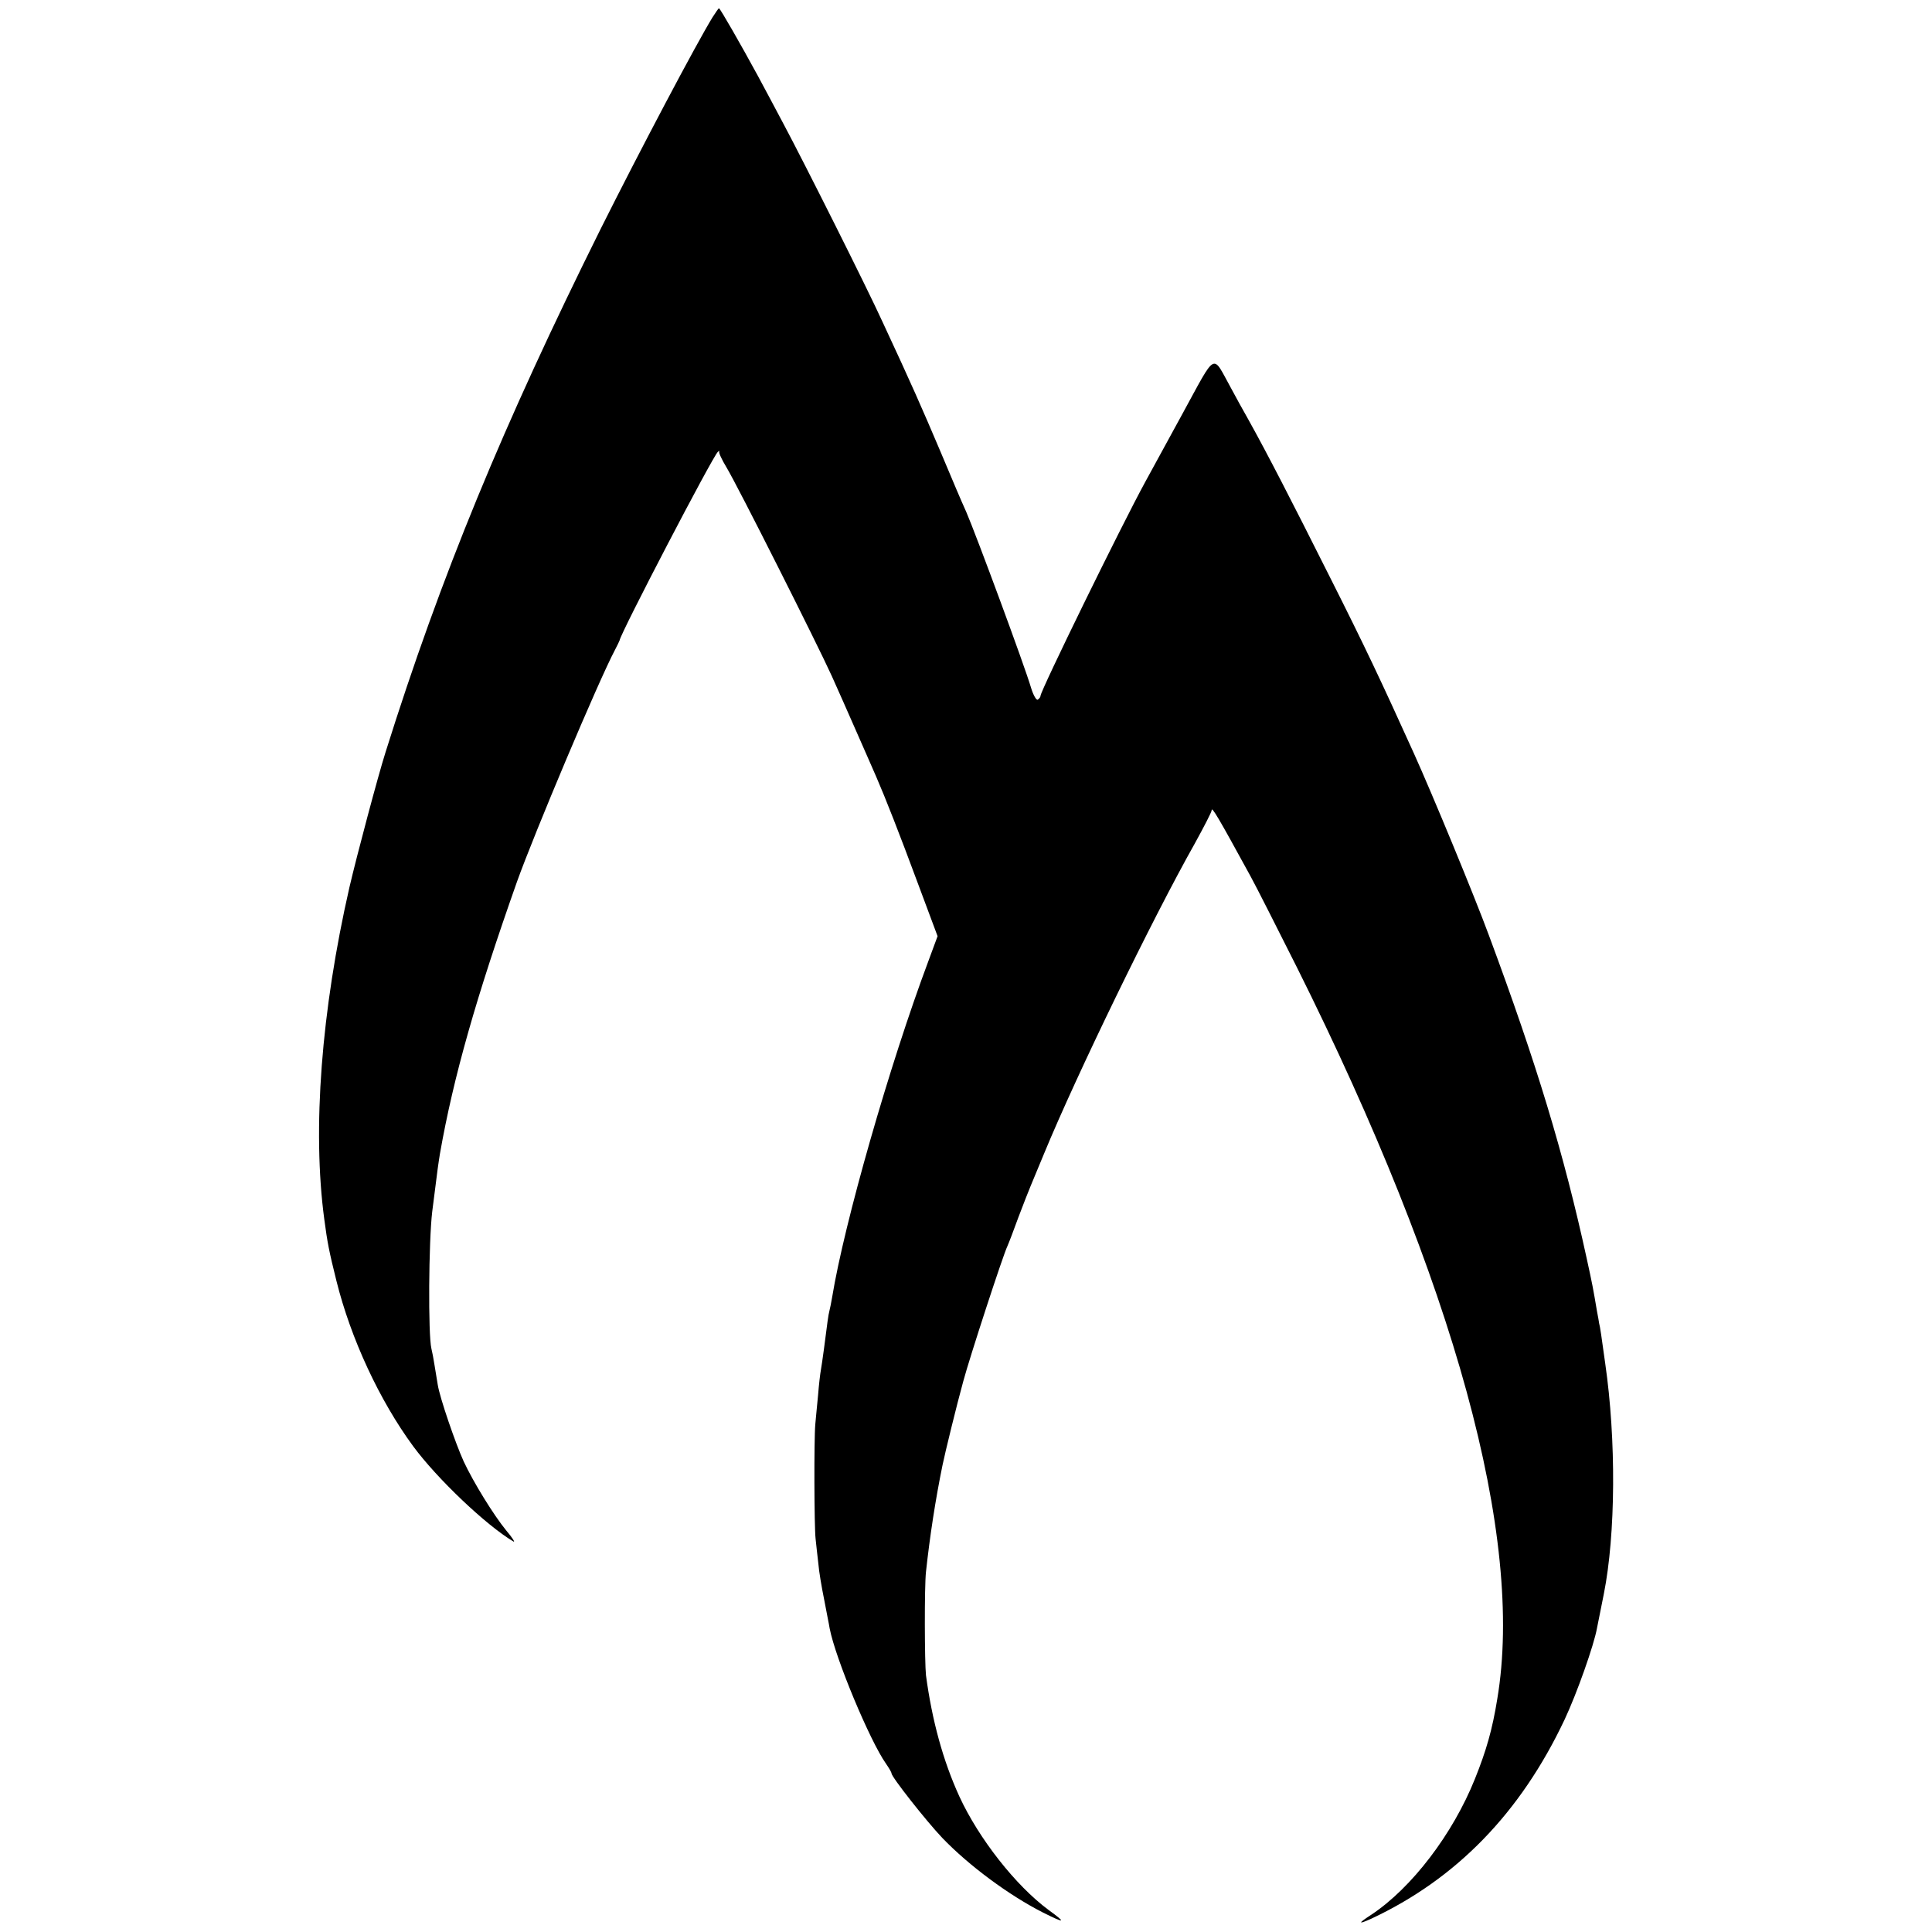 <?xml version="1.0" standalone="no"?>
<!DOCTYPE svg PUBLIC "-//W3C//DTD SVG 20010904//EN"
 "http://www.w3.org/TR/2001/REC-SVG-20010904/DTD/svg10.dtd">
<svg version="1.0" xmlns="http://www.w3.org/2000/svg"
 width="700pt" height="700pt" viewBox="0 0 700 700"
 preserveAspectRatio="xMidYMid meet">
<g transform="translate(0,700) scale(0.1,-0.1)"
fill="#000000" stroke="none">
<path d="M2582 6938 c-60 -98 -264 -484 -406 -768 -353 -710 -578 -1255 -779
-1895 -27 -85 -104 -374 -131 -490 -102 -447 -135 -877 -91 -1203 11 -83 17
-115 44 -223 52 -209 156 -433 278 -599 87 -118 265 -287 363 -345 8 -5 -3 13
-26 40 -45 55 -118 173 -154 250 -30 66 -87 232 -94 278 -3 20 -9 53 -12 73
-3 20 -8 46 -11 58 -12 50 -10 387 3 496 21 168 22 172 28 210 49 279 132 569
279 985 63 176 296 729 355 840 9 17 16 32 17 35 3 25 338 668 356 683 5 4 7
4 5 1 -3 -3 9 -29 26 -57 40 -66 331 -644 382 -757 21 -47 63 -141 93 -210 30
-69 61 -138 68 -155 33 -76 84 -206 150 -384 l72 -193 -34 -92 c-140 -374
-304 -947 -348 -1216 -3 -19 -8 -42 -10 -50 -4 -15 -7 -39 -20 -140 -4 -30 -9
-64 -11 -75 -2 -10 -7 -51 -10 -90 -4 -38 -8 -86 -10 -105 -5 -55 -4 -371 1
-415 2 -22 7 -62 10 -90 2 -27 12 -86 21 -130 8 -44 18 -91 20 -105 21 -109
146 -408 204 -490 11 -16 20 -31 20 -35 0 -13 126 -173 184 -234 97 -101 242
-208 364 -270 82 -41 87 -39 21 9 -119 88 -253 259 -323 411 -59 129 -99 275
-121 439 -5 45 -6 322 0 375 14 129 34 260 60 387 9 44 51 216 75 303 23 86
144 457 160 490 5 11 23 58 40 105 18 47 38 99 45 115 7 17 29 70 49 118 116
281 391 848 545 1121 33 60 61 114 61 120 0 16 24 -25 141 -239 21 -38 96
-187 168 -330 573 -1148 824 -2066 726 -2650 -18 -112 -40 -188 -81 -290 -80
-200 -229 -395 -375 -492 -49 -32 -50 -37 -1 -15 308 144 541 383 701 722 45
96 106 269 117 330 3 14 14 70 25 125 43 216 45 559 5 835 -13 95 -19 136 -22
145 -1 6 -4 26 -8 45 -13 78 -17 99 -37 190 -83 381 -182 707 -354 1170 -53
144 -206 514 -272 660 -120 265 -176 384 -305 640 -140 279 -226 446 -295 570
-17 30 -46 82 -64 116 -68 123 -50 133 -173 -92 -60 -110 -121 -221 -136 -249
-87 -159 -380 -758 -380 -776 0 -4 -4 -10 -10 -14 -5 -3 -16 16 -24 42 -24 82
-200 557 -235 638 -23 51 -43 99 -94 220 -68 160 -102 238 -210 470 -57 125
-283 575 -355 710 -26 50 -70 131 -96 180 -62 114 -137 245 -141 245 -2 0 -12
-15 -23 -32z"/>
</g>
</svg>
